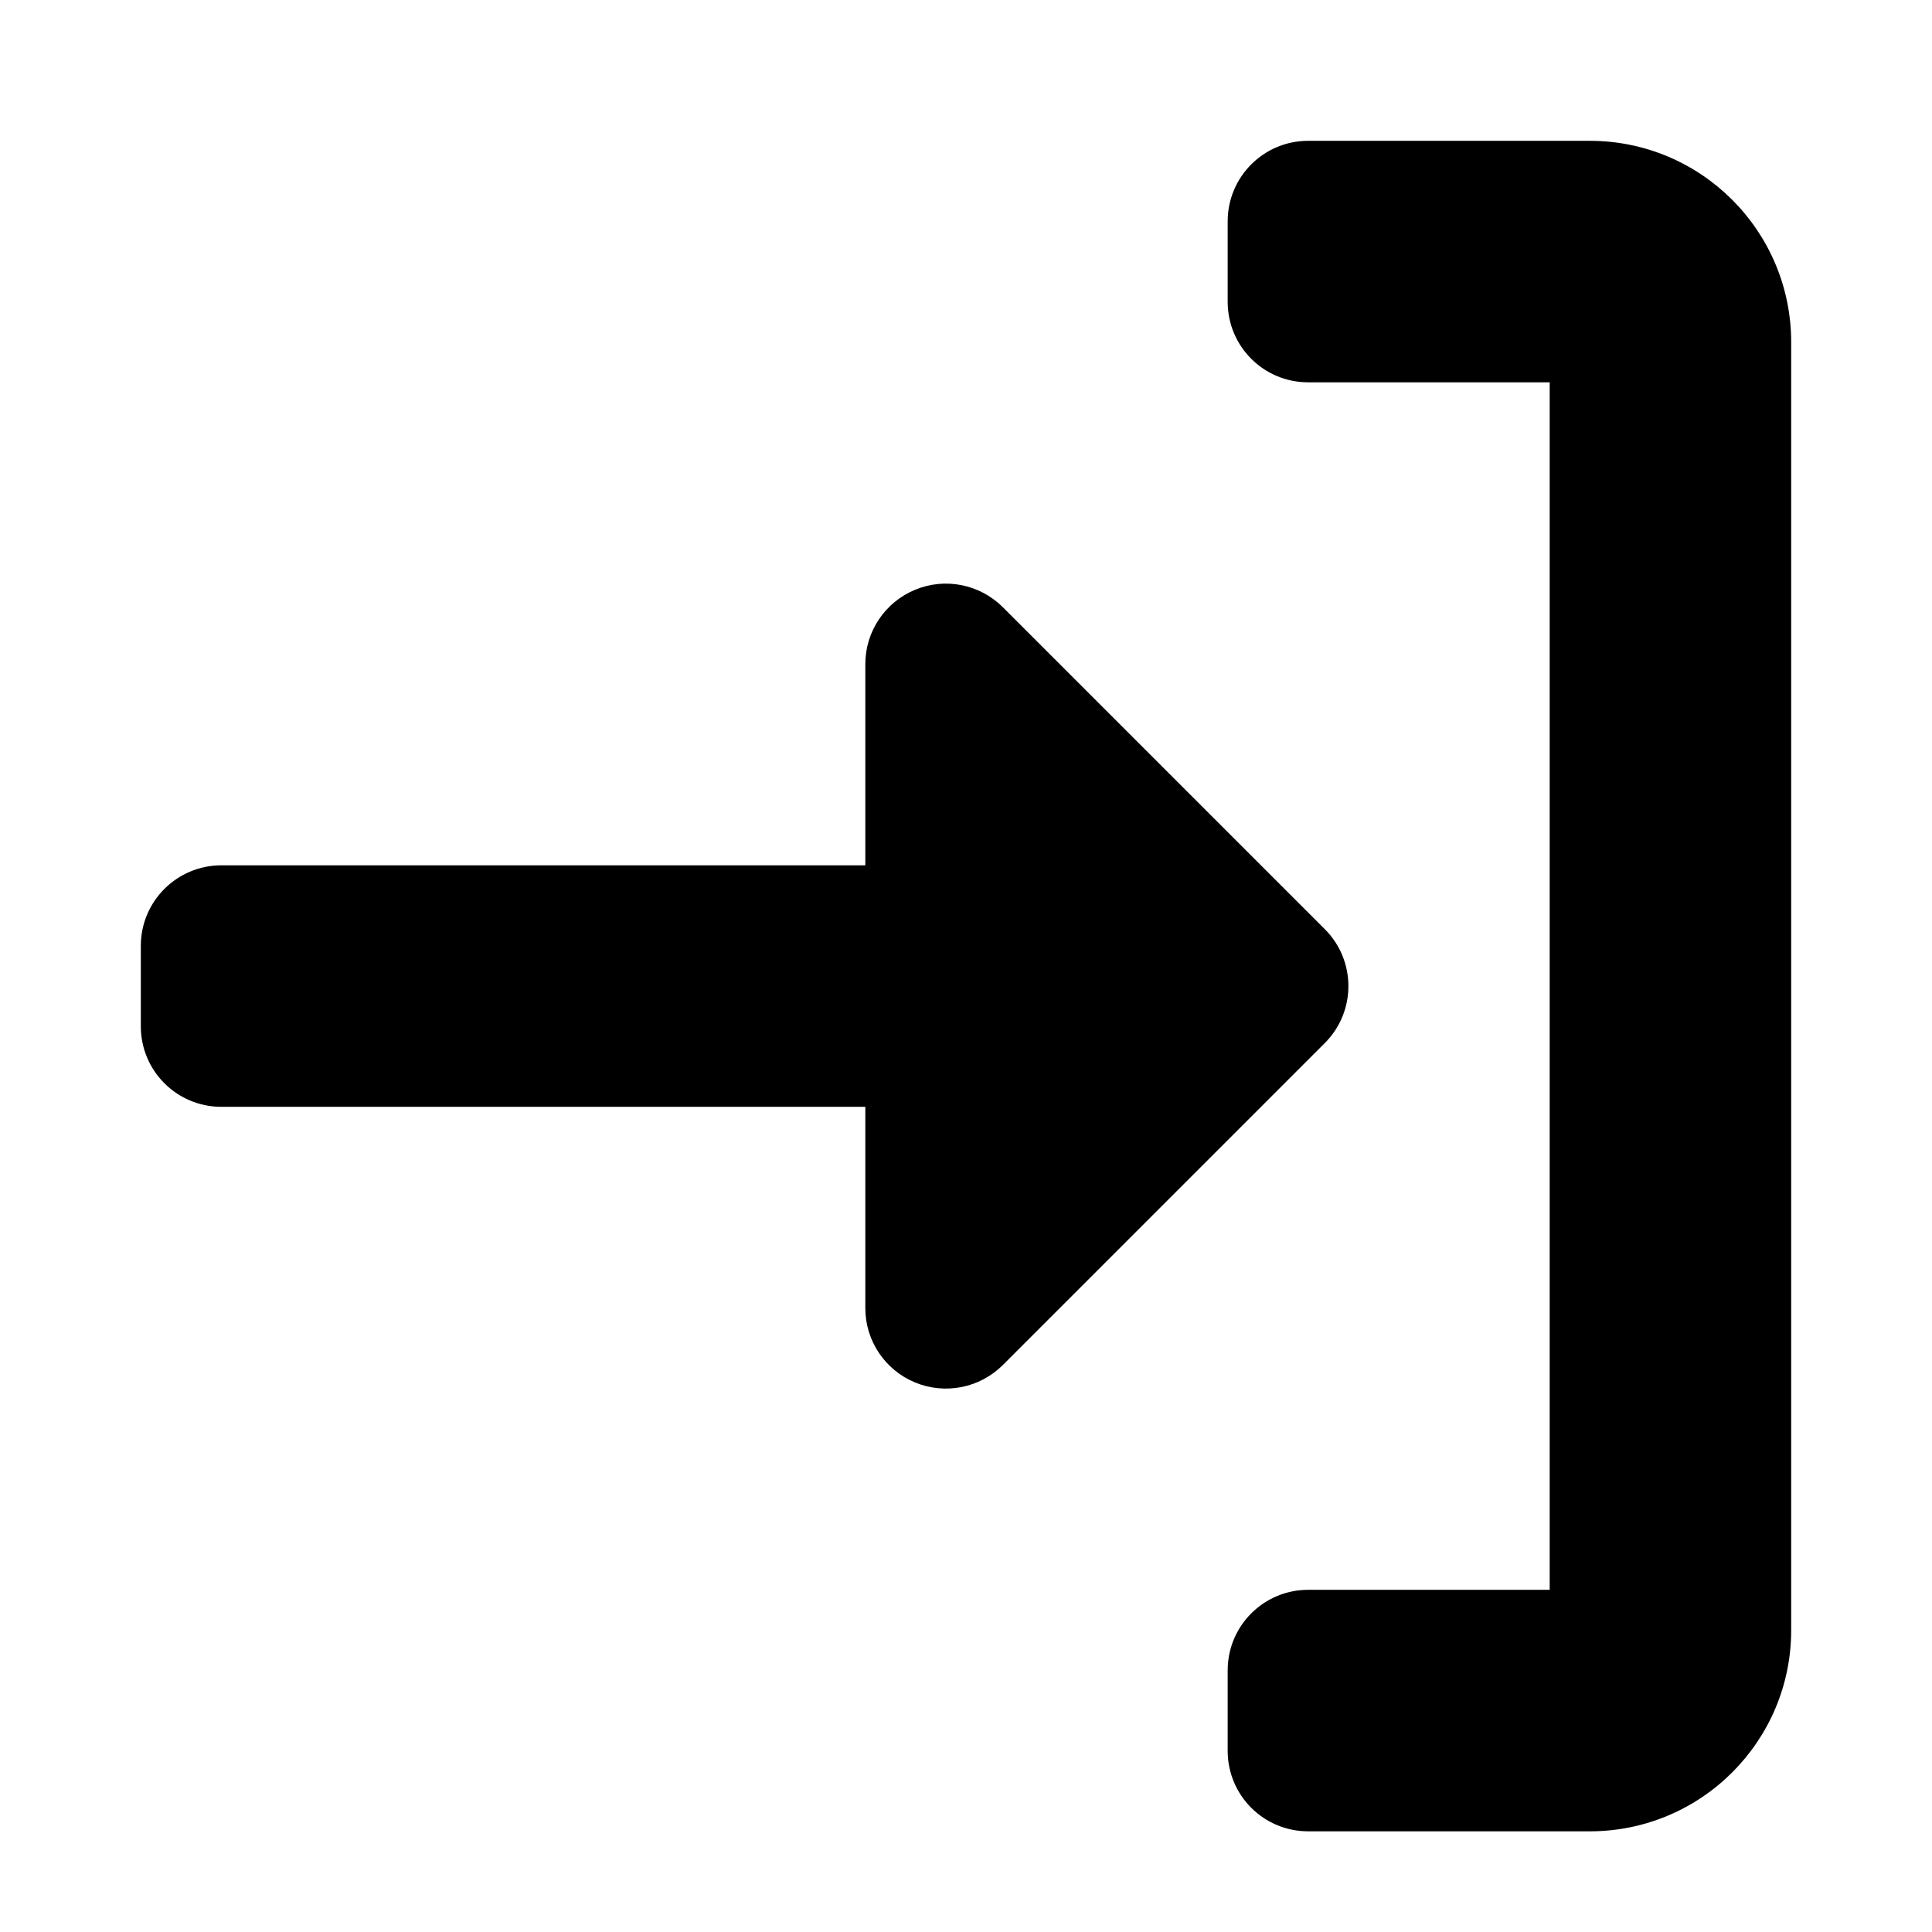 <svg width="18" height="18" viewBox="0 0 18 18" fill="none" xmlns="http://www.w3.org/2000/svg">
<path d="M12.188 14.812C11.773 14.812 11.438 15.148 11.438 15.562V16.312C11.438 16.727 11.773 17.062 12.188 17.062H14.812C15.848 17.062 16.688 16.223 16.688 15.188V3.188C16.688 2.152 15.848 1.312 14.812 1.312H12.188C11.773 1.312 11.438 1.648 11.438 2.062V2.812C11.438 3.227 11.773 3.562 12.188 3.562H14.438V14.812H12.188Z" fill="black"/>
<path d="M8.062 12.188C8.062 12.491 8.245 12.764 8.525 12.88C8.806 12.996 9.128 12.932 9.343 12.718L12.343 9.718C12.636 9.425 12.636 8.95 12.343 8.657L9.343 5.657C9.128 5.443 8.806 5.378 8.525 5.495C8.245 5.611 8.062 5.884 8.062 6.187V8.062H2.062C1.648 8.062 1.312 8.398 1.312 8.812V9.562C1.312 9.977 1.648 10.312 2.062 10.312H8.062V12.188Z" fill="black"/>
</svg>
